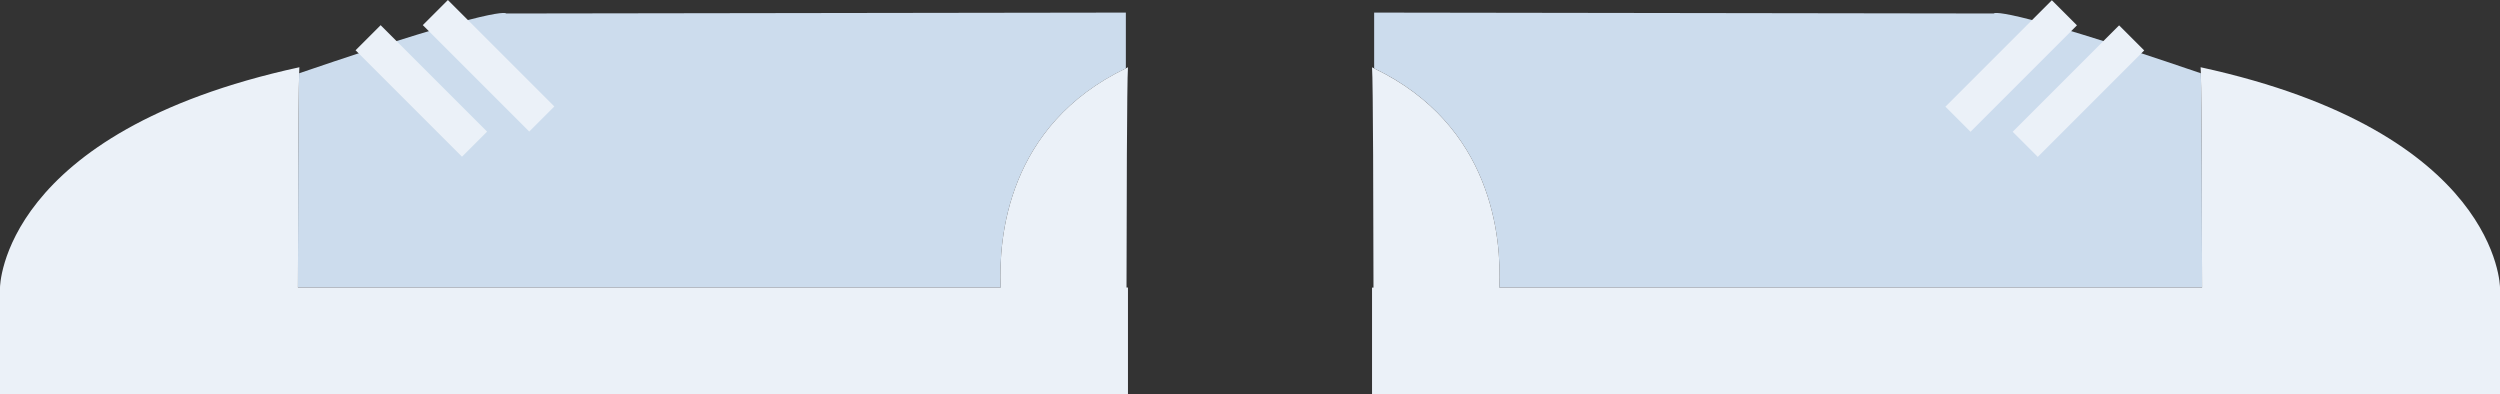 <?xml version="1.0" encoding="utf-8"?>
<!-- Generator: Adobe Illustrator 19.2.1, SVG Export Plug-In . SVG Version: 6.00 Build 0)  -->
<svg version="1.1" id="XMLID_1_" xmlns="http://www.w3.org/2000/svg" xmlns:xlink="http://www.w3.org/1999/xlink" x="0px" y="0px"
	 viewBox="0 0 72.274 11.39" enable-background="new 0 0 72.274 11.39" xml:space="preserve">
<rect x="0" y="0" width="72.274" height="11.39" fill="#333333" stroke="none"/>
<g id="shoes8-thumb">
	<path id="shoes-color_8_" fill="#CCDCED" d="M28.929,8.313c-0.066-1.445,0.199-4.691,3.619-6.336V0.364L14.634,0.39
		c0,0-0.07-0.292-5.986,1.728C8.623,2.973,8.615,6.359,8.613,8.313H28.929z"/>
	
		<rect id="shoes-color-light_7_" x="13.613" y="-0.275" transform="matrix(0.707 -0.707 0.707 0.707 2.793 10.545)" fill="#EBF1F8" width="1.026" height="4.352"/>
	
		<rect id="shoes-color-light_6_" x="11.668" y="0.452" transform="matrix(0.707 -0.707 0.707 0.707 1.71 9.383)" fill="#EBF1F8" width="1.026" height="4.352"/>
	<path id="shoes-color-light_5_" fill="#EBF1F8" d="M32.609,1.944c-0.021,0.01-0.04,0.022-0.061,0.032
		c-3.42,1.645-3.685,4.892-3.619,6.336H8.613c0.002-1.954,0.01-5.34,0.035-6.195
		C8.65,2.041,8.652,1.977,8.655,1.944C0.021,3.825,0,8.313,0,8.313v3.077h32.609V8.313h-0.042
		C32.57,6.183,32.578,2.344,32.609,1.944z"/>
	<path id="shoes-color_9_" fill="#CCDCED" d="M43.345,8.313h20.316c-0.002-1.954-0.01-5.34-0.035-6.195
		c-5.917-2.02-5.987-1.728-5.987-1.728L39.726,0.364v1.612C43.145,3.622,43.411,6.868,43.345,8.313z"/>
	
		<rect id="shoes-color-light_4_" x="55.972" y="1.389" transform="matrix(0.707 -0.707 0.707 0.707 15.687 41.674)" fill="#EBF1F8" width="4.352" height="1.026"/>
	
		<rect id="shoes-color-light_3_" x="57.917" y="2.115" transform="matrix(0.707 -0.707 0.707 0.707 15.743 43.262)" fill="#EBF1F8" width="4.352" height="1.026"/>
	<path id="shoes-color-light_2_" fill="#EBF1F8" d="M63.619,1.944c0.002,0.033,0.005,0.097,0.007,0.174
		c0.025,0.855,0.033,4.241,0.035,6.195H43.345c0.066-1.445-0.2-4.691-3.619-6.336
		c-0.021-0.01-0.04-0.022-0.061-0.032c0.031,0.4,0.039,4.239,0.042,6.369h-0.042v3.077h32.609V8.313
		C72.274,8.313,72.253,3.825,63.619,1.944z"/>
</g>
</svg>
